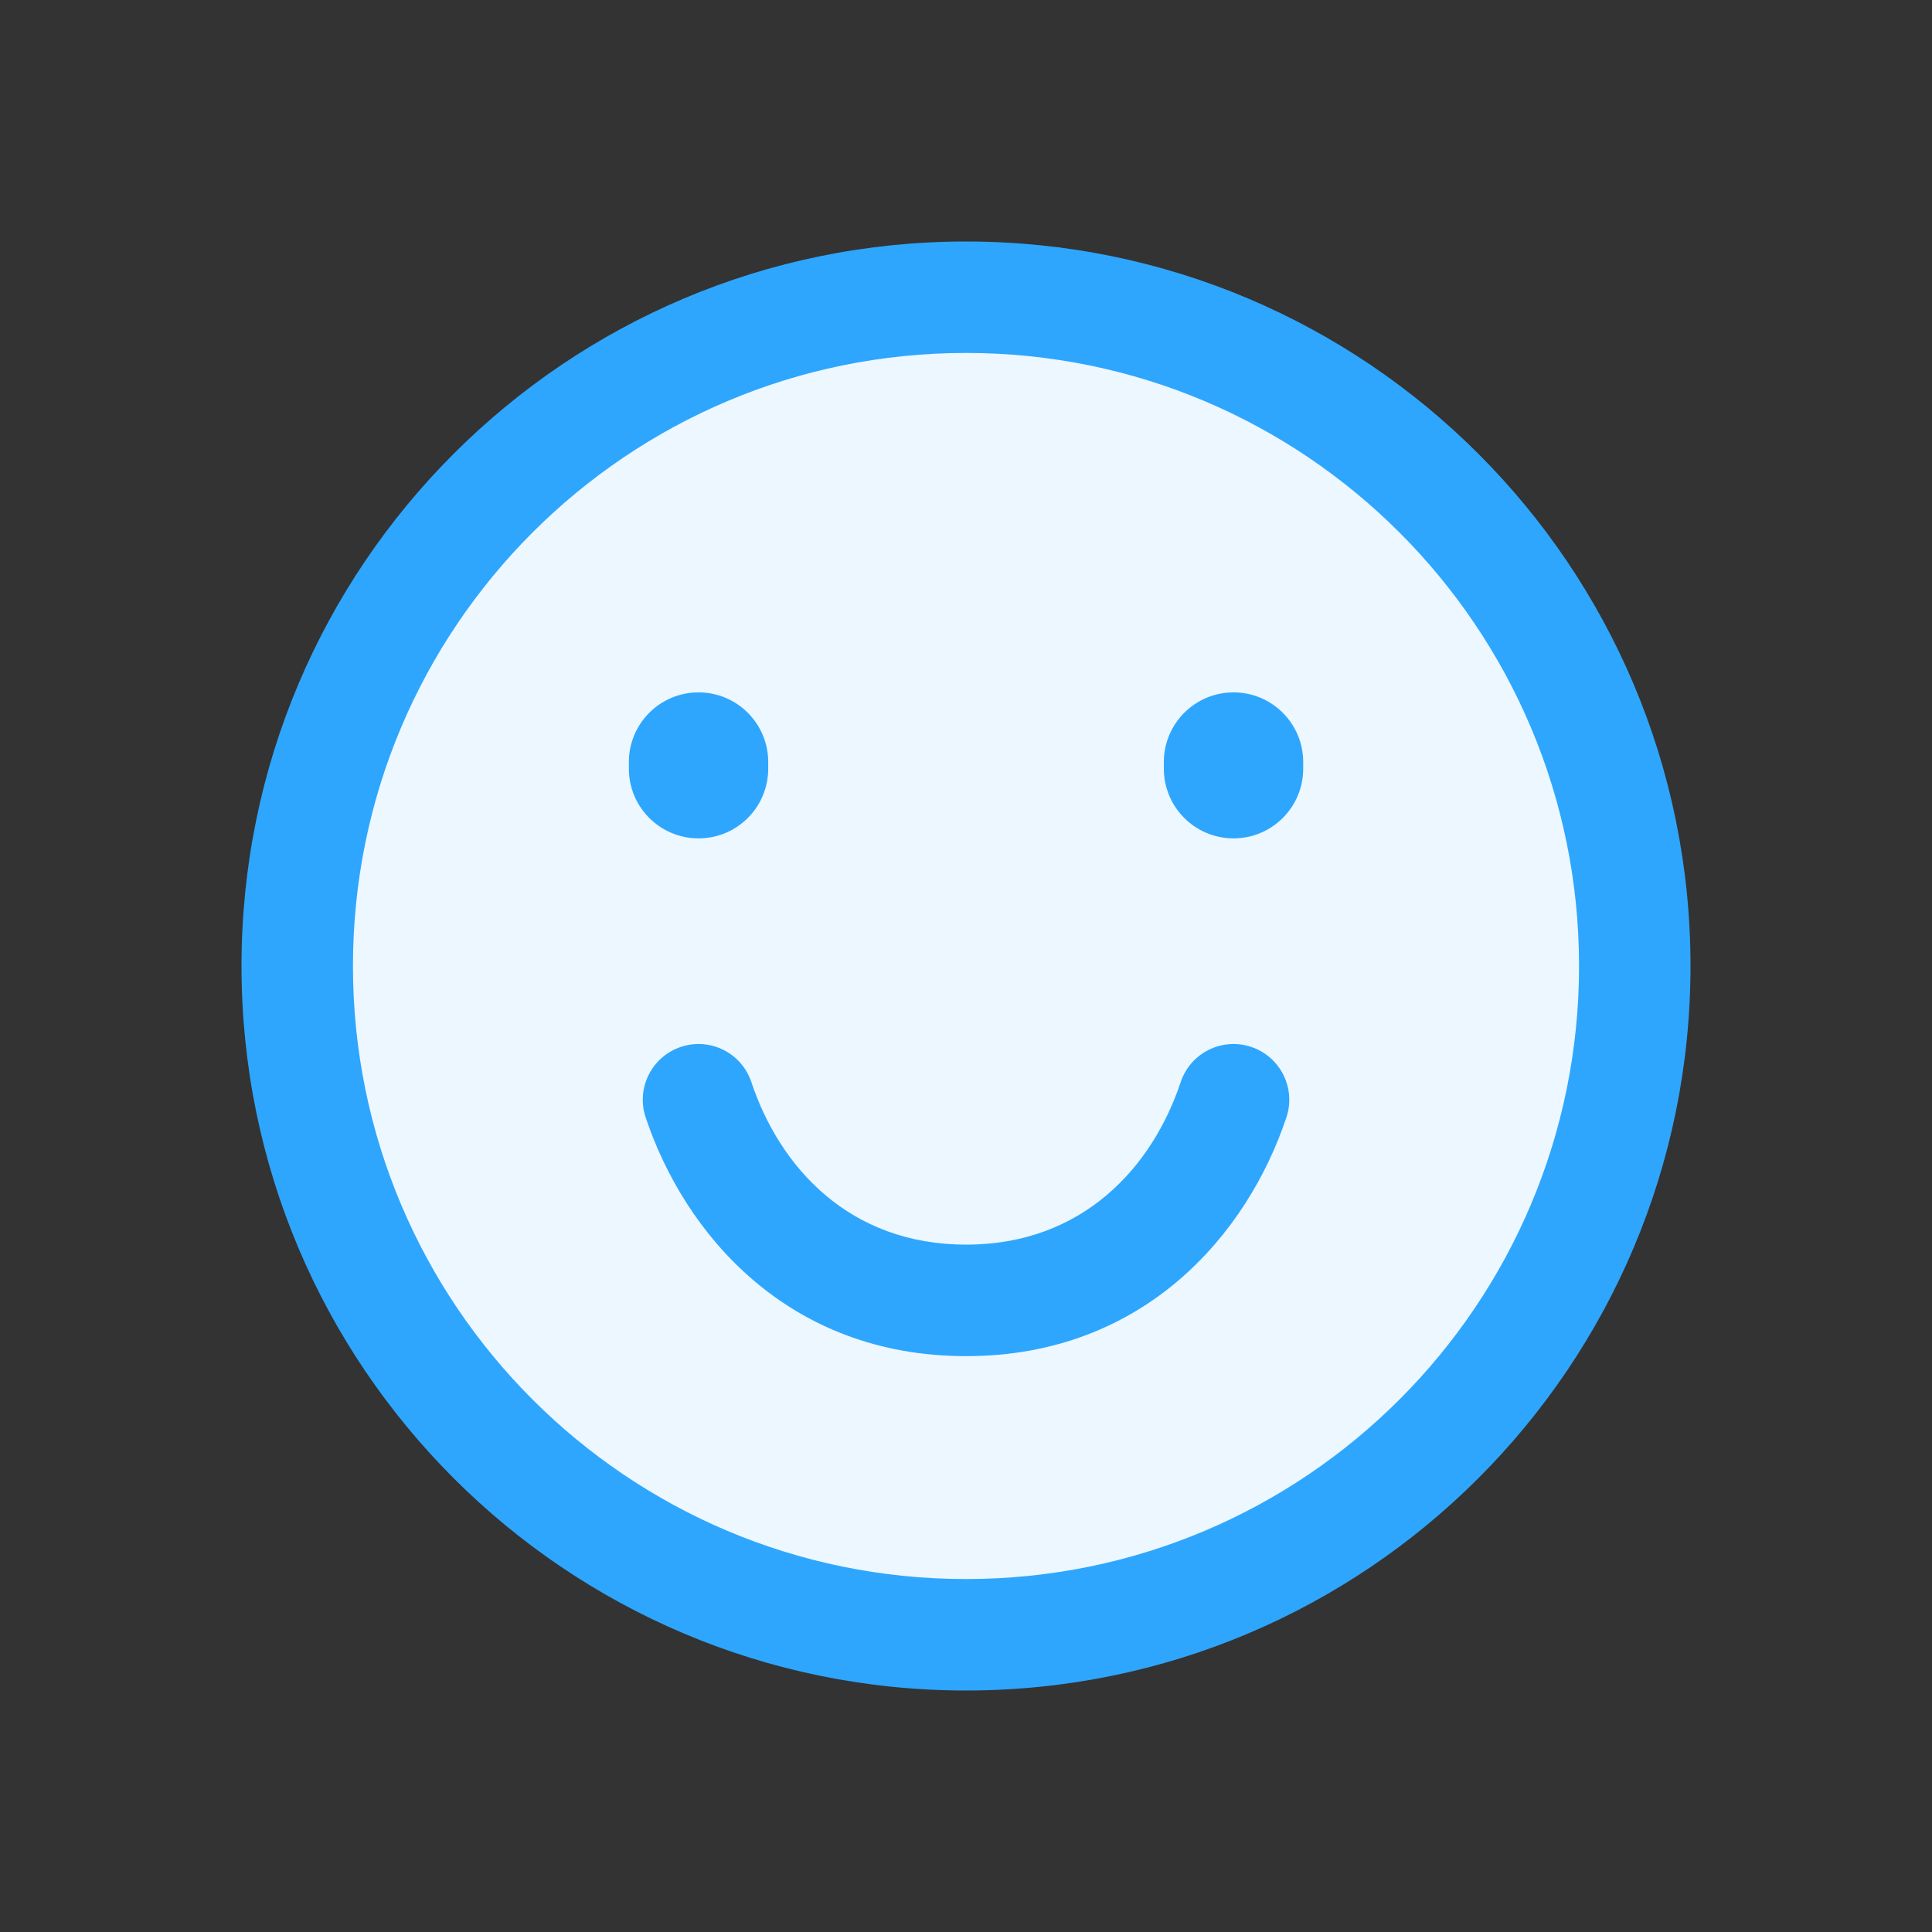 <svg xmlns="http://www.w3.org/2000/svg" width="32" height="32" viewBox="0 0 32 32" fill="none"><rect x="0" y="0" width="32" height="32" fill="#333333" stroke="none"/><path d="M16.001 27.077C22.118 27.077 27.078 22.118 27.078 16C27.078 9.882 22.118 4.923 16.001 4.923C9.883 4.923 4.924 9.882 4.924 16C4.924 22.118 9.883 27.077 16.001 27.077Z" fill="#ECF7FF"></path><path fill-rule="evenodd" clip-rule="evenodd" d="M16 5.846C10.392 5.846 5.846 10.392 5.846 16C5.846 21.608 10.392 26.154 16 26.154C21.608 26.154 26.154 21.608 26.154 16C26.154 10.392 21.608 5.846 16 5.846ZM4 16C4 9.373 9.373 4 16 4C22.627 4 28 9.373 28 16C28 22.627 22.627 28 16 28C9.373 28 4 22.627 4 16Z" fill="#2EA6FE"></path><path fill-rule="evenodd" clip-rule="evenodd" d="M11.57 11.468C12.207 11.468 12.724 11.984 12.724 12.622V12.732C12.724 13.37 12.207 13.886 11.57 13.886C10.933 13.886 10.416 13.37 10.416 12.732V12.622C10.416 11.984 10.933 11.468 11.57 11.468Z" fill="#2EA6FE"></path><path fill-rule="evenodd" clip-rule="evenodd" d="M20.431 11.468C21.068 11.468 21.585 11.984 21.585 12.622V12.732C21.585 13.37 21.068 13.886 20.431 13.886C19.794 13.886 19.277 13.37 19.277 12.732V12.622C19.277 11.984 19.794 11.468 20.431 11.468Z" fill="#2EA6FE"></path><path fill-rule="evenodd" clip-rule="evenodd" d="M11.278 17.34C11.762 17.178 12.284 17.44 12.445 17.923C12.914 19.33 14.065 20.615 16.001 20.615C17.936 20.615 19.087 19.33 19.556 17.923C19.717 17.44 20.24 17.178 20.723 17.34C21.207 17.501 21.468 18.024 21.307 18.507C20.668 20.424 18.961 22.462 16.001 22.462C13.04 22.462 11.333 20.424 10.694 18.507C10.533 18.024 10.794 17.501 11.278 17.34Z" fill="#2EA6FE"></path></svg>